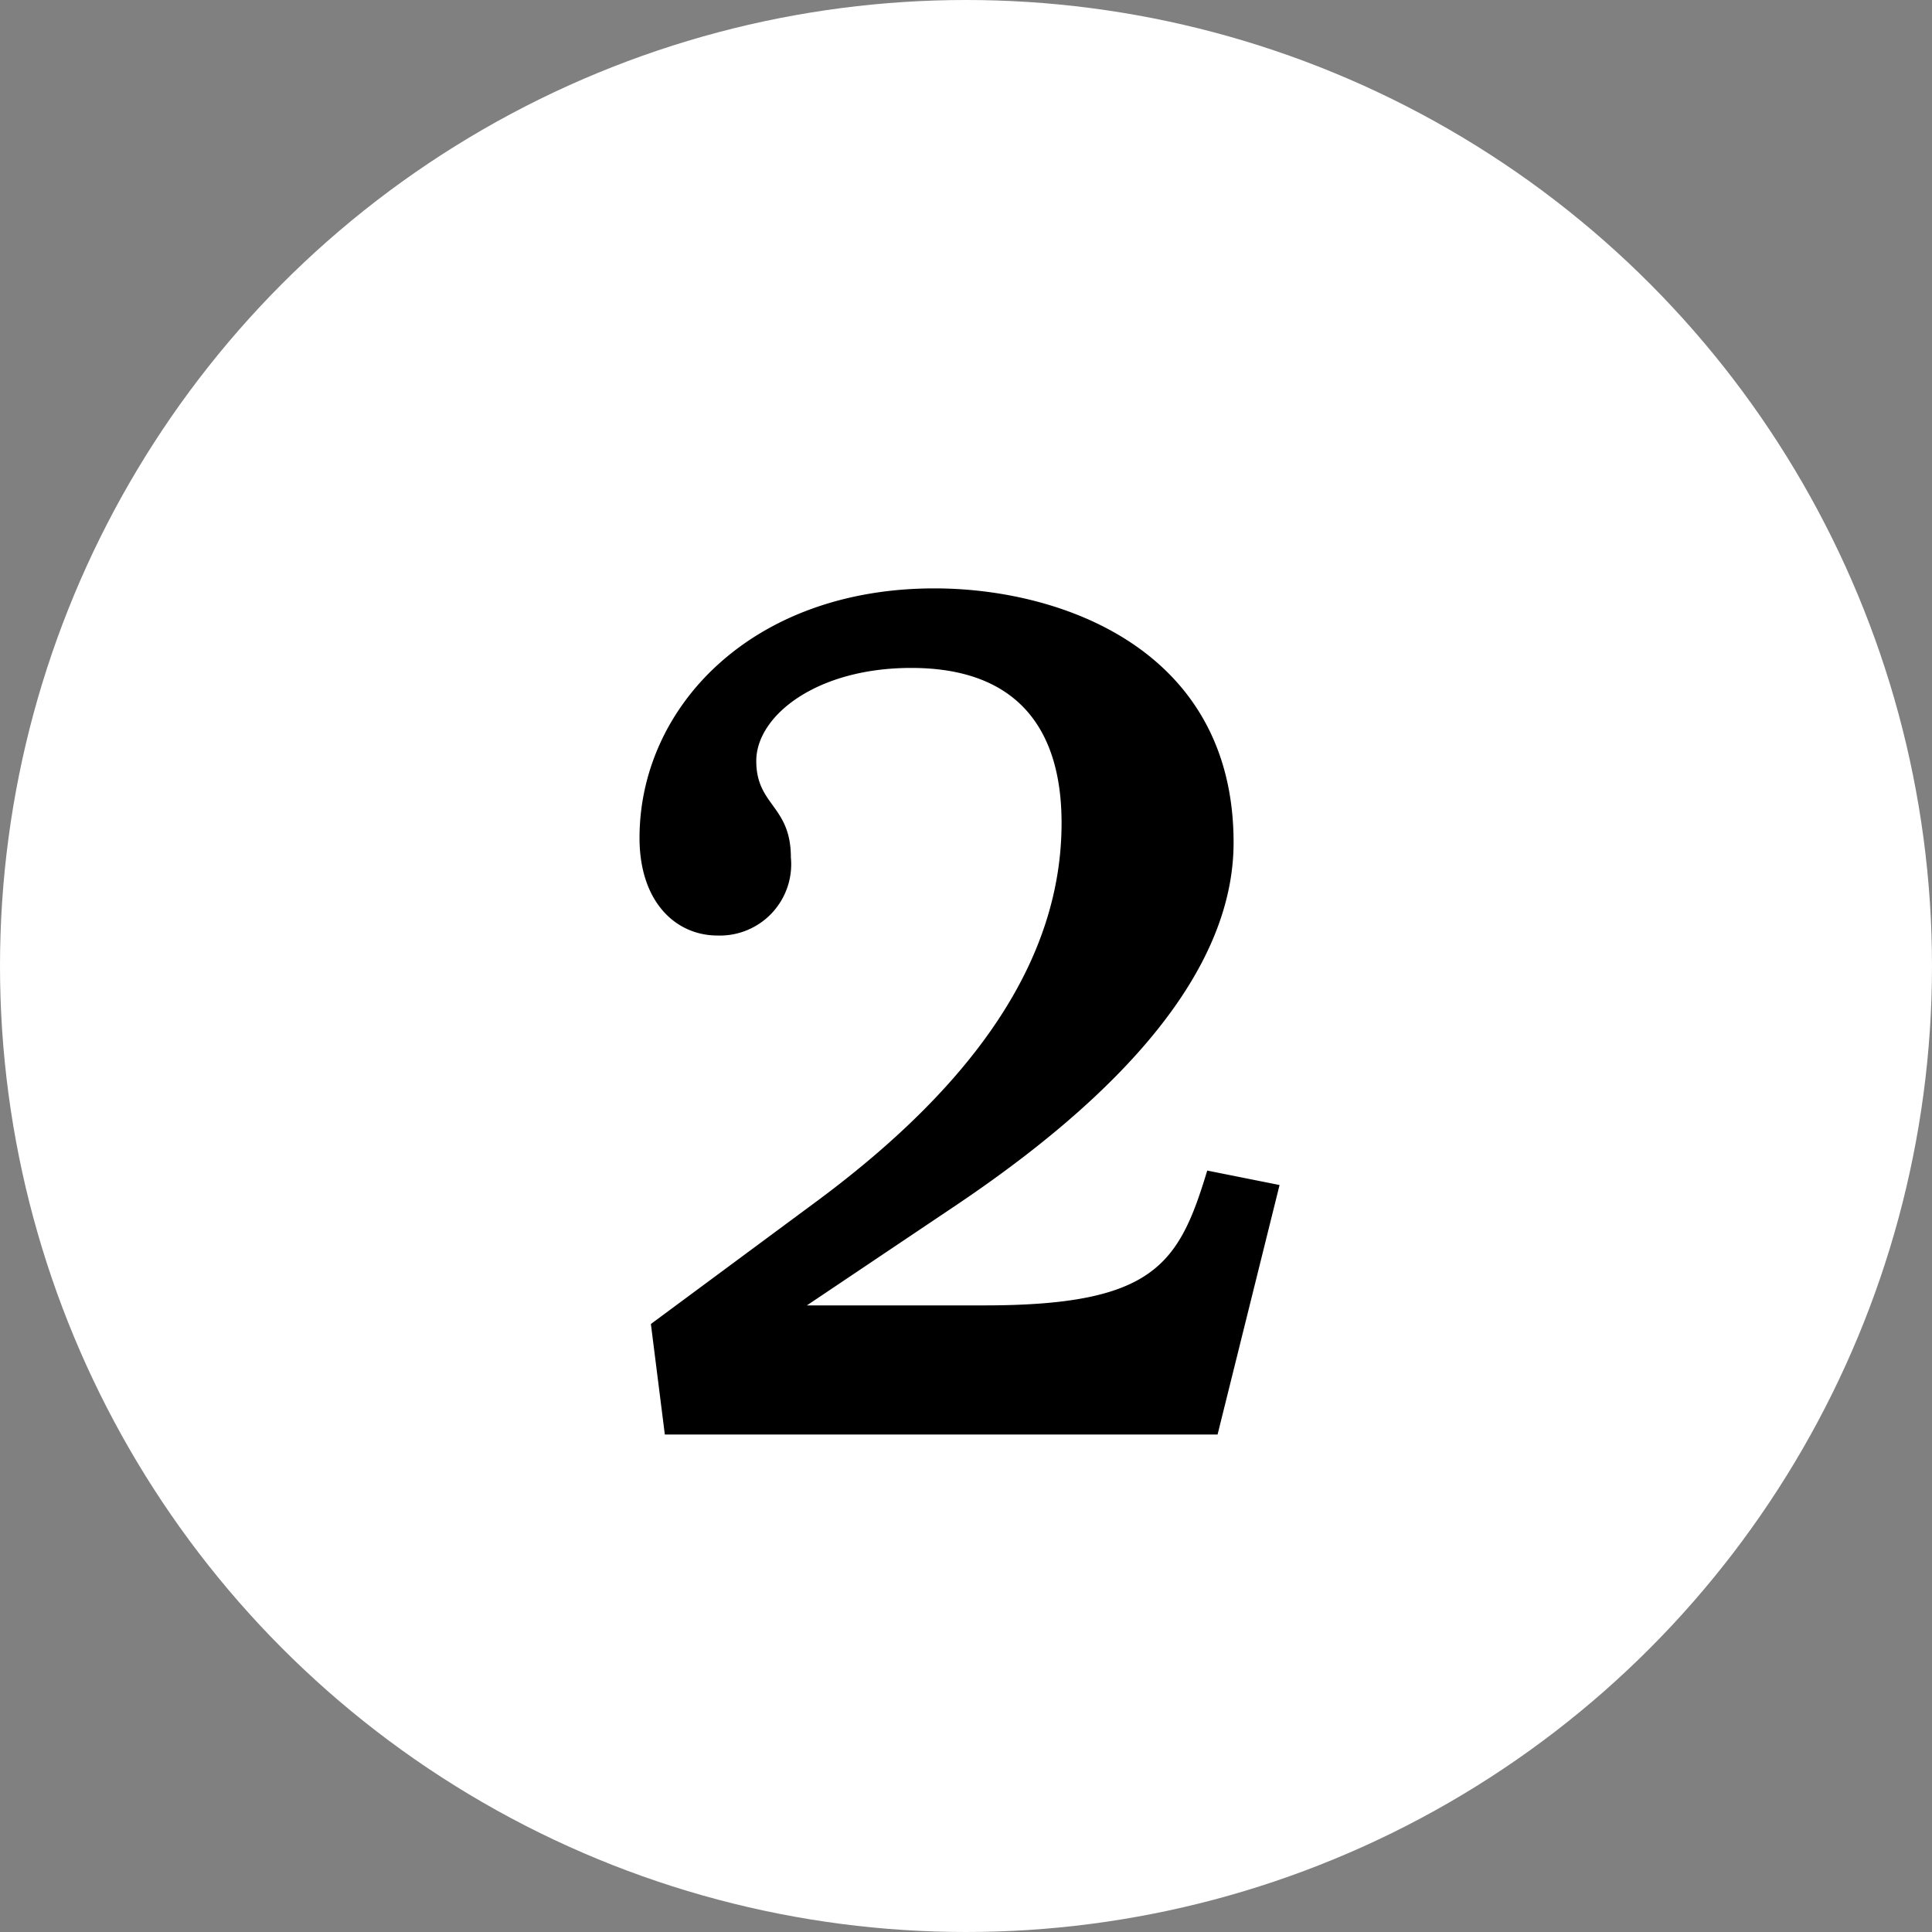 <svg xmlns="http://www.w3.org/2000/svg" viewBox="0 0 37.4 37.4"><rect x="0" y="0" width="37.4" height="37.4" fill="#808080" stroke="none"/><defs><style>.cls-1{fill:#fff;}</style></defs><g id="レイヤー_2" data-name="レイヤー 2"><g id="Column-1"><circle class="cls-1" cx="18.7" cy="18.7" r="18.7"/><path d="M12.6,25.63l3.27-2.42c3.07-2.29,4.68-4.69,4.68-7.28,0-1.8-.84-3-2.91-3-1.84,0-3,.93-3,1.8s.67.86.67,1.87a1.38,1.38,0,0,1-1.42,1.51c-.81,0-1.51-.65-1.51-1.89,0-2.52,2.16-4.83,5.71-4.83,2.45,0,5.79,1.18,5.79,4.92,0,1.87-1.23,4.25-5.43,7.06l-2.83,1.9v0h3.43c3.29,0,3.77-.79,4.32-2.61l1.4.28-1.2,4.83H12.87Z"/></g></g></svg>